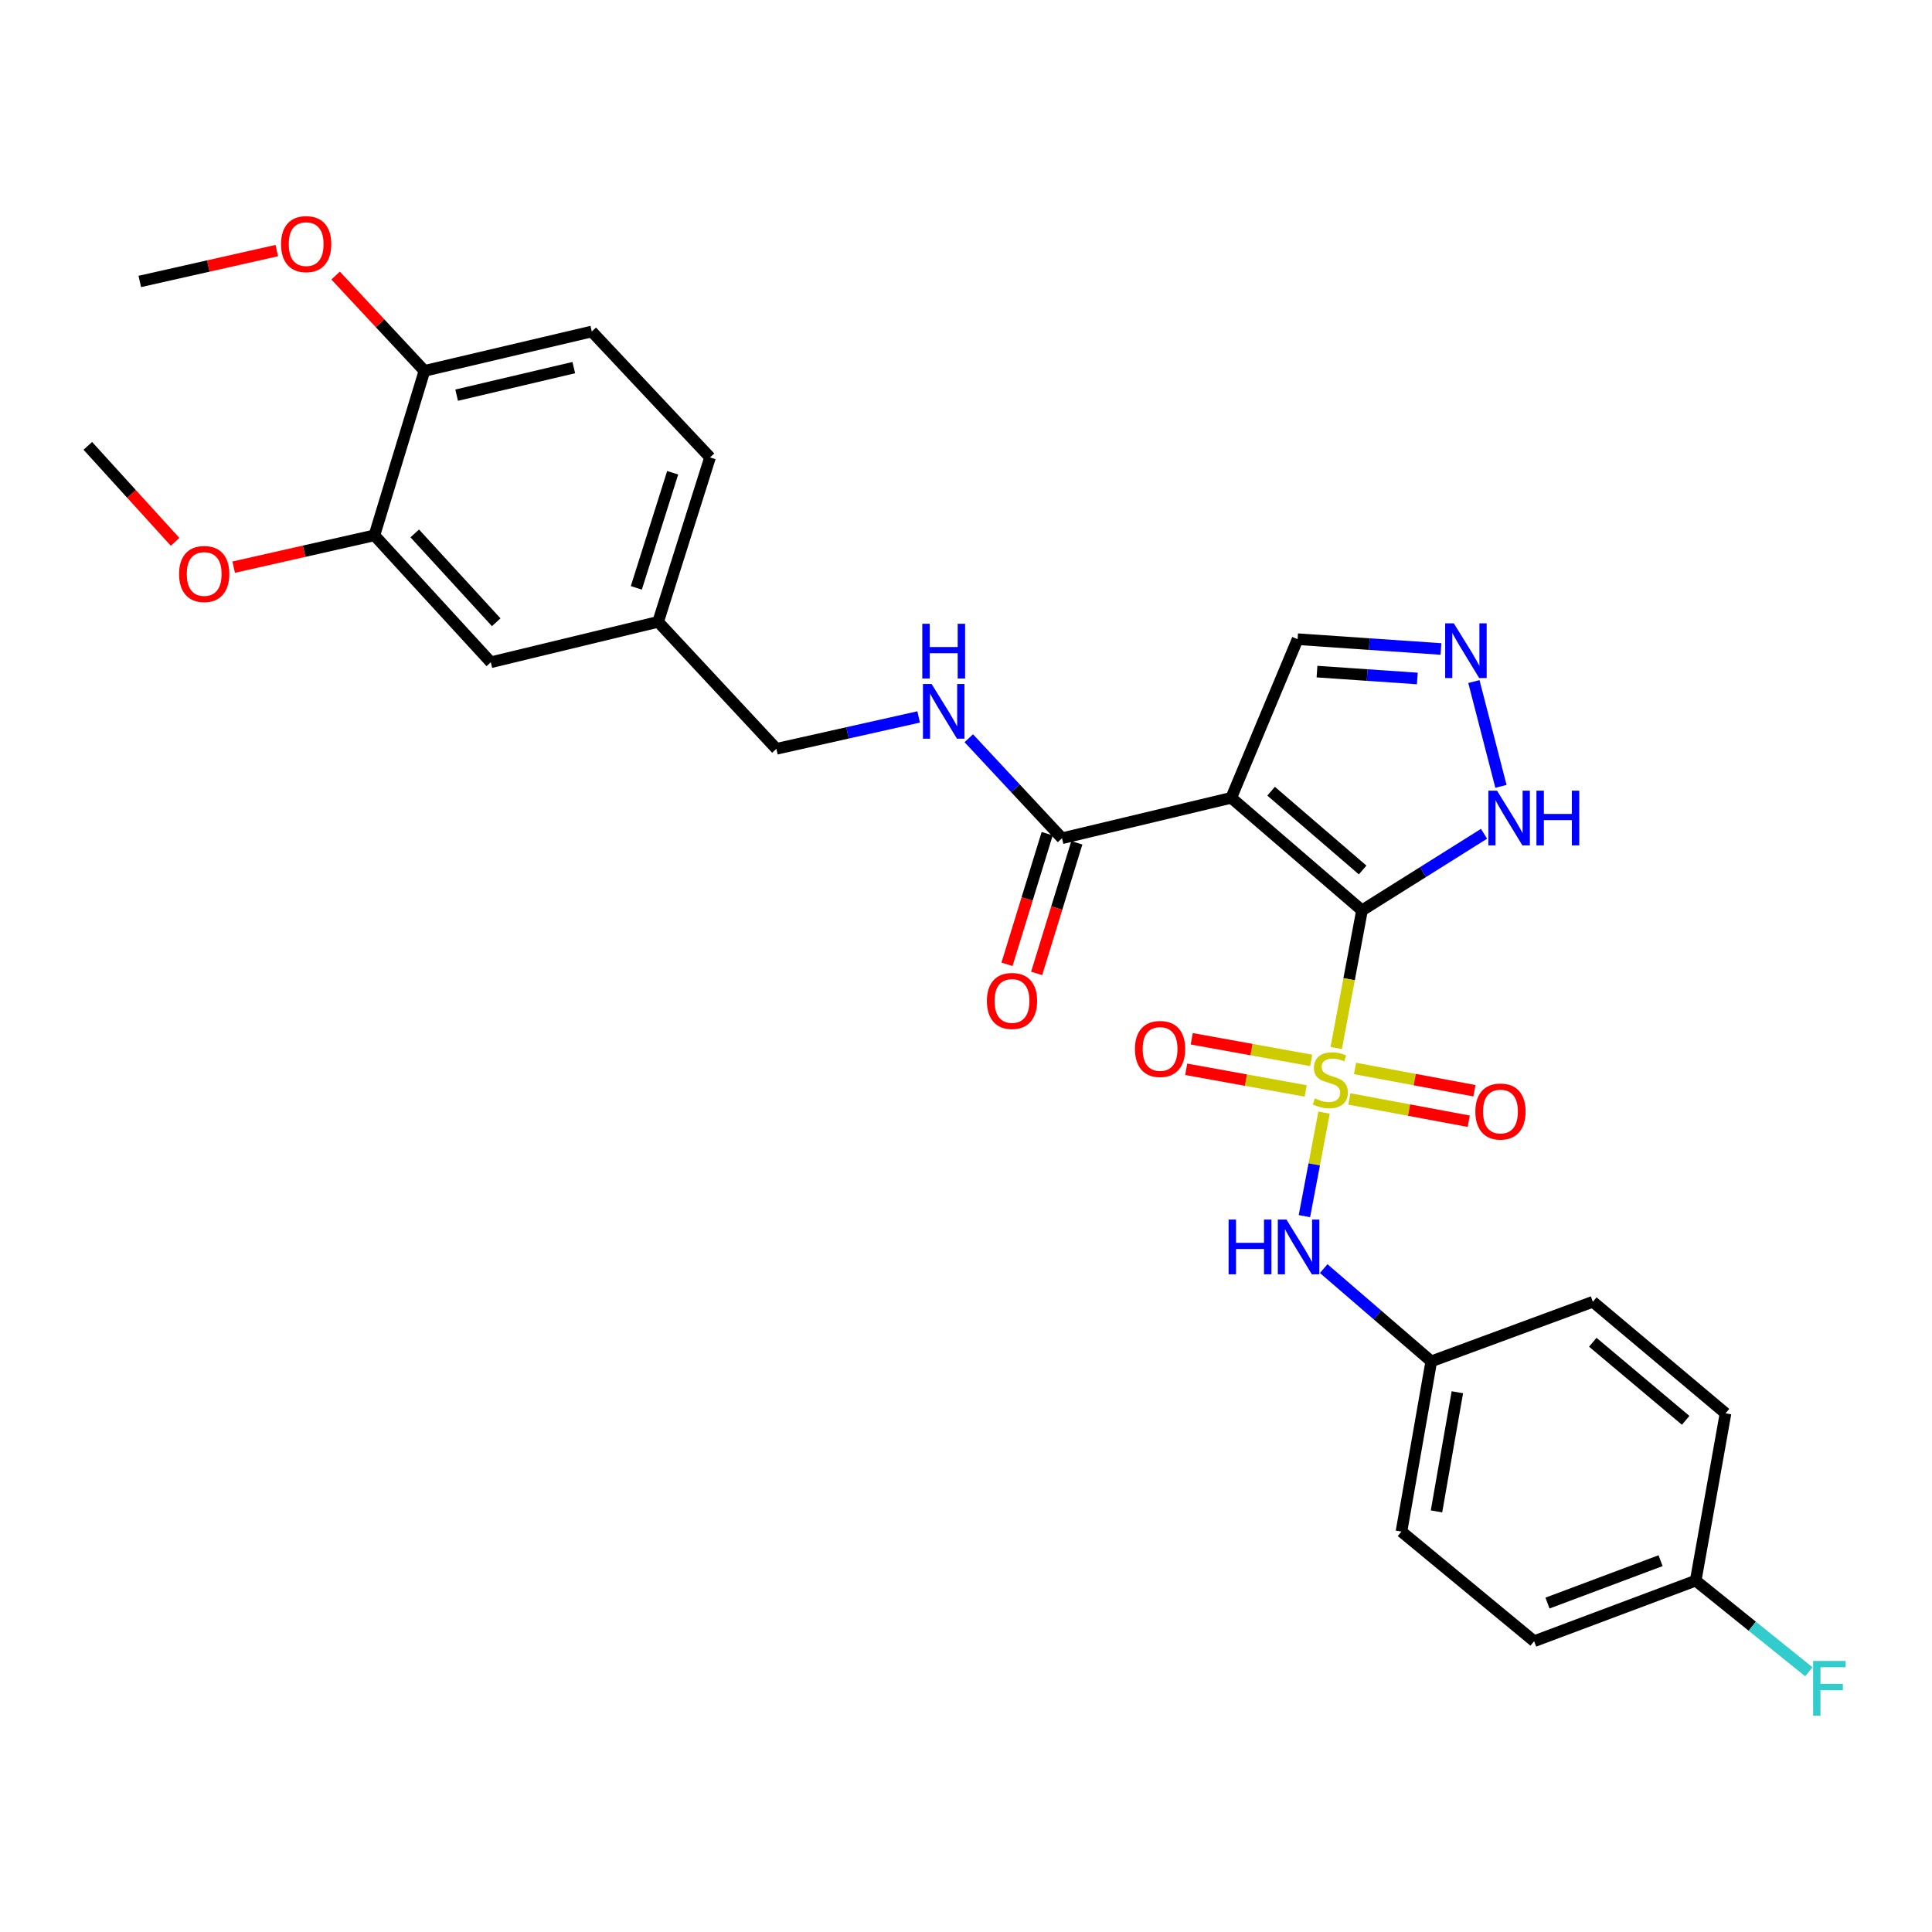 <?xml version='1.0' encoding='iso-8859-1'?>
<svg version='1.1' baseProfile='full'
              xmlns='http://www.w3.org/2000/svg'
                      xmlns:rdkit='http://www.rdkit.org/xml'
                      xmlns:xlink='http://www.w3.org/1999/xlink'
                  xml:space='preserve'
width='1000px' height='1000px' viewBox='0 0 1000 1000'>
<!-- END OF HEADER -->
<rect style='opacity:1.0;fill:#FFFFFF;stroke:none' width='1000' height='1000' x='0' y='0'> </rect>
<path class='bond-0' d='M 704.97,471.212 L 698.297,506.838' style='fill:none;fill-rule:evenodd;stroke:#000000;stroke-width:6px;stroke-linecap:butt;stroke-linejoin:miter;stroke-opacity:1' />
<path class='bond-0' d='M 698.297,506.838 L 691.625,542.463' style='fill:none;fill-rule:evenodd;stroke:#CCCC00;stroke-width:6px;stroke-linecap:butt;stroke-linejoin:miter;stroke-opacity:1' />
<path class='bond-1' d='M 704.97,471.212 L 637.292,412.955' style='fill:none;fill-rule:evenodd;stroke:#000000;stroke-width:6px;stroke-linecap:butt;stroke-linejoin:miter;stroke-opacity:1' />
<path class='bond-1' d='M 705.294,450.303 L 657.92,409.523' style='fill:none;fill-rule:evenodd;stroke:#000000;stroke-width:6px;stroke-linecap:butt;stroke-linejoin:miter;stroke-opacity:1' />
<path class='bond-2' d='M 704.97,471.212 L 736.552,451.388' style='fill:none;fill-rule:evenodd;stroke:#000000;stroke-width:6px;stroke-linecap:butt;stroke-linejoin:miter;stroke-opacity:1' />
<path class='bond-2' d='M 736.552,451.388 L 768.135,431.563' style='fill:none;fill-rule:evenodd;stroke:#0000FF;stroke-width:6px;stroke-linecap:butt;stroke-linejoin:miter;stroke-opacity:1' />
<path class='bond-4' d='M 685.323,575.895 L 680.242,602.689' style='fill:none;fill-rule:evenodd;stroke:#CCCC00;stroke-width:6px;stroke-linecap:butt;stroke-linejoin:miter;stroke-opacity:1' />
<path class='bond-4' d='M 680.242,602.689 L 675.16,629.482' style='fill:none;fill-rule:evenodd;stroke:#0000FF;stroke-width:6px;stroke-linecap:butt;stroke-linejoin:miter;stroke-opacity:1' />
<path class='bond-6' d='M 698.411,568.816 L 729.315,574.582' style='fill:none;fill-rule:evenodd;stroke:#CCCC00;stroke-width:6px;stroke-linecap:butt;stroke-linejoin:miter;stroke-opacity:1' />
<path class='bond-6' d='M 729.315,574.582 L 760.219,580.348' style='fill:none;fill-rule:evenodd;stroke:#FF0000;stroke-width:6px;stroke-linecap:butt;stroke-linejoin:miter;stroke-opacity:1' />
<path class='bond-6' d='M 701.356,553.03 L 732.26,558.796' style='fill:none;fill-rule:evenodd;stroke:#CCCC00;stroke-width:6px;stroke-linecap:butt;stroke-linejoin:miter;stroke-opacity:1' />
<path class='bond-6' d='M 732.26,558.796 L 763.165,564.562' style='fill:none;fill-rule:evenodd;stroke:#FF0000;stroke-width:6px;stroke-linecap:butt;stroke-linejoin:miter;stroke-opacity:1' />
<path class='bond-7' d='M 678.675,548.861 L 647.756,543.264' style='fill:none;fill-rule:evenodd;stroke:#CCCC00;stroke-width:6px;stroke-linecap:butt;stroke-linejoin:miter;stroke-opacity:1' />
<path class='bond-7' d='M 647.756,543.264 L 616.837,537.666' style='fill:none;fill-rule:evenodd;stroke:#FF0000;stroke-width:6px;stroke-linecap:butt;stroke-linejoin:miter;stroke-opacity:1' />
<path class='bond-7' d='M 675.814,564.663 L 644.895,559.065' style='fill:none;fill-rule:evenodd;stroke:#CCCC00;stroke-width:6px;stroke-linecap:butt;stroke-linejoin:miter;stroke-opacity:1' />
<path class='bond-7' d='M 644.895,559.065 L 613.976,553.467' style='fill:none;fill-rule:evenodd;stroke:#FF0000;stroke-width:6px;stroke-linecap:butt;stroke-linejoin:miter;stroke-opacity:1' />
<path class='bond-3' d='M 637.292,412.955 L 549.693,433.876' style='fill:none;fill-rule:evenodd;stroke:#000000;stroke-width:6px;stroke-linecap:butt;stroke-linejoin:miter;stroke-opacity:1' />
<path class='bond-8' d='M 637.292,412.955 L 671.639,330.843' style='fill:none;fill-rule:evenodd;stroke:#000000;stroke-width:6px;stroke-linecap:butt;stroke-linejoin:miter;stroke-opacity:1' />
<path class='bond-5' d='M 776.889,407.015 L 762.882,352.775' style='fill:none;fill-rule:evenodd;stroke:#0000FF;stroke-width:6px;stroke-linecap:butt;stroke-linejoin:miter;stroke-opacity:1' />
<path class='bond-9' d='M 549.693,433.876 L 525.567,407.993' style='fill:none;fill-rule:evenodd;stroke:#000000;stroke-width:6px;stroke-linecap:butt;stroke-linejoin:miter;stroke-opacity:1' />
<path class='bond-9' d='M 525.567,407.993 L 501.441,382.11' style='fill:none;fill-rule:evenodd;stroke:#0000FF;stroke-width:6px;stroke-linecap:butt;stroke-linejoin:miter;stroke-opacity:1' />
<path class='bond-12' d='M 542.018,431.515 L 531.619,465.319' style='fill:none;fill-rule:evenodd;stroke:#000000;stroke-width:6px;stroke-linecap:butt;stroke-linejoin:miter;stroke-opacity:1' />
<path class='bond-12' d='M 531.619,465.319 L 521.219,499.123' style='fill:none;fill-rule:evenodd;stroke:#FF0000;stroke-width:6px;stroke-linecap:butt;stroke-linejoin:miter;stroke-opacity:1' />
<path class='bond-12' d='M 557.367,436.237 L 546.967,470.041' style='fill:none;fill-rule:evenodd;stroke:#000000;stroke-width:6px;stroke-linecap:butt;stroke-linejoin:miter;stroke-opacity:1' />
<path class='bond-12' d='M 546.967,470.041 L 536.568,503.845' style='fill:none;fill-rule:evenodd;stroke:#FF0000;stroke-width:6px;stroke-linecap:butt;stroke-linejoin:miter;stroke-opacity:1' />
<path class='bond-14' d='M 685.146,656.628 L 712.986,680.634' style='fill:none;fill-rule:evenodd;stroke:#0000FF;stroke-width:6px;stroke-linecap:butt;stroke-linejoin:miter;stroke-opacity:1' />
<path class='bond-14' d='M 712.986,680.634 L 740.825,704.641' style='fill:none;fill-rule:evenodd;stroke:#000000;stroke-width:6px;stroke-linecap:butt;stroke-linejoin:miter;stroke-opacity:1' />
<path class='bond-29' d='M 745.834,335.918 L 708.737,333.38' style='fill:none;fill-rule:evenodd;stroke:#0000FF;stroke-width:6px;stroke-linecap:butt;stroke-linejoin:miter;stroke-opacity:1' />
<path class='bond-29' d='M 708.737,333.38 L 671.639,330.843' style='fill:none;fill-rule:evenodd;stroke:#000000;stroke-width:6px;stroke-linecap:butt;stroke-linejoin:miter;stroke-opacity:1' />
<path class='bond-29' d='M 733.609,351.178 L 707.641,349.401' style='fill:none;fill-rule:evenodd;stroke:#0000FF;stroke-width:6px;stroke-linecap:butt;stroke-linejoin:miter;stroke-opacity:1' />
<path class='bond-29' d='M 707.641,349.401 L 681.672,347.625' style='fill:none;fill-rule:evenodd;stroke:#000000;stroke-width:6px;stroke-linecap:butt;stroke-linejoin:miter;stroke-opacity:1' />
<path class='bond-17' d='M 475.497,371.084 L 438.677,379.338' style='fill:none;fill-rule:evenodd;stroke:#0000FF;stroke-width:6px;stroke-linecap:butt;stroke-linejoin:miter;stroke-opacity:1' />
<path class='bond-17' d='M 438.677,379.338 L 401.856,387.592' style='fill:none;fill-rule:evenodd;stroke:#000000;stroke-width:6px;stroke-linecap:butt;stroke-linejoin:miter;stroke-opacity:1' />
<path class='bond-10' d='M 193.8,277.091 L 254.037,342.788' style='fill:none;fill-rule:evenodd;stroke:#000000;stroke-width:6px;stroke-linecap:butt;stroke-linejoin:miter;stroke-opacity:1' />
<path class='bond-10' d='M 214.672,276.093 L 256.838,322.081' style='fill:none;fill-rule:evenodd;stroke:#000000;stroke-width:6px;stroke-linecap:butt;stroke-linejoin:miter;stroke-opacity:1' />
<path class='bond-20' d='M 193.8,277.091 L 157.375,285.327' style='fill:none;fill-rule:evenodd;stroke:#000000;stroke-width:6px;stroke-linecap:butt;stroke-linejoin:miter;stroke-opacity:1' />
<path class='bond-20' d='M 157.375,285.327 L 120.95,293.563' style='fill:none;fill-rule:evenodd;stroke:#FF0000;stroke-width:6px;stroke-linecap:butt;stroke-linejoin:miter;stroke-opacity:1' />
<path class='bond-31' d='M 193.8,277.091 L 219.69,191.963' style='fill:none;fill-rule:evenodd;stroke:#000000;stroke-width:6px;stroke-linecap:butt;stroke-linejoin:miter;stroke-opacity:1' />
<path class='bond-11' d='M 219.69,191.963 L 306.308,171.586' style='fill:none;fill-rule:evenodd;stroke:#000000;stroke-width:6px;stroke-linecap:butt;stroke-linejoin:miter;stroke-opacity:1' />
<path class='bond-11' d='M 236.36,204.538 L 296.992,190.275' style='fill:none;fill-rule:evenodd;stroke:#000000;stroke-width:6px;stroke-linecap:butt;stroke-linejoin:miter;stroke-opacity:1' />
<path class='bond-25' d='M 219.69,191.963 L 196.703,167.298' style='fill:none;fill-rule:evenodd;stroke:#000000;stroke-width:6px;stroke-linecap:butt;stroke-linejoin:miter;stroke-opacity:1' />
<path class='bond-25' d='M 196.703,167.298 L 173.716,142.632' style='fill:none;fill-rule:evenodd;stroke:#FF0000;stroke-width:6px;stroke-linecap:butt;stroke-linejoin:miter;stroke-opacity:1' />
<path class='bond-13' d='M 254.037,342.788 L 340.646,321.868' style='fill:none;fill-rule:evenodd;stroke:#000000;stroke-width:6px;stroke-linecap:butt;stroke-linejoin:miter;stroke-opacity:1' />
<path class='bond-22' d='M 740.825,704.641 L 824.454,673.799' style='fill:none;fill-rule:evenodd;stroke:#000000;stroke-width:6px;stroke-linecap:butt;stroke-linejoin:miter;stroke-opacity:1' />
<path class='bond-23' d='M 740.825,704.641 L 725.391,792.748' style='fill:none;fill-rule:evenodd;stroke:#000000;stroke-width:6px;stroke-linecap:butt;stroke-linejoin:miter;stroke-opacity:1' />
<path class='bond-23' d='M 754.327,720.628 L 743.524,782.303' style='fill:none;fill-rule:evenodd;stroke:#000000;stroke-width:6px;stroke-linecap:butt;stroke-linejoin:miter;stroke-opacity:1' />
<path class='bond-15' d='M 306.308,171.586 L 367.517,236.766' style='fill:none;fill-rule:evenodd;stroke:#000000;stroke-width:6px;stroke-linecap:butt;stroke-linejoin:miter;stroke-opacity:1' />
<path class='bond-16' d='M 340.646,321.868 L 401.856,387.592' style='fill:none;fill-rule:evenodd;stroke:#000000;stroke-width:6px;stroke-linecap:butt;stroke-linejoin:miter;stroke-opacity:1' />
<path class='bond-19' d='M 340.646,321.868 L 367.517,236.766' style='fill:none;fill-rule:evenodd;stroke:#000000;stroke-width:6px;stroke-linecap:butt;stroke-linejoin:miter;stroke-opacity:1' />
<path class='bond-19' d='M 329.363,304.267 L 348.173,244.696' style='fill:none;fill-rule:evenodd;stroke:#000000;stroke-width:6px;stroke-linecap:butt;stroke-linejoin:miter;stroke-opacity:1' />
<path class='bond-18' d='M 877.688,818.139 L 794.068,849.489' style='fill:none;fill-rule:evenodd;stroke:#000000;stroke-width:6px;stroke-linecap:butt;stroke-linejoin:miter;stroke-opacity:1' />
<path class='bond-18' d='M 859.508,807.805 L 800.973,829.75' style='fill:none;fill-rule:evenodd;stroke:#000000;stroke-width:6px;stroke-linecap:butt;stroke-linejoin:miter;stroke-opacity:1' />
<path class='bond-21' d='M 877.688,818.139 L 906.969,841.72' style='fill:none;fill-rule:evenodd;stroke:#000000;stroke-width:6px;stroke-linecap:butt;stroke-linejoin:miter;stroke-opacity:1' />
<path class='bond-21' d='M 906.969,841.72 L 936.25,865.301' style='fill:none;fill-rule:evenodd;stroke:#33CCCC;stroke-width:6px;stroke-linecap:butt;stroke-linejoin:miter;stroke-opacity:1' />
<path class='bond-30' d='M 877.688,818.139 L 893.131,731.53' style='fill:none;fill-rule:evenodd;stroke:#000000;stroke-width:6px;stroke-linecap:butt;stroke-linejoin:miter;stroke-opacity:1' />
<path class='bond-27' d='M 90.632,280.454 L 68.043,255.617' style='fill:none;fill-rule:evenodd;stroke:#FF0000;stroke-width:6px;stroke-linecap:butt;stroke-linejoin:miter;stroke-opacity:1' />
<path class='bond-27' d='M 68.043,255.617 L 45.455,230.78' style='fill:none;fill-rule:evenodd;stroke:#000000;stroke-width:6px;stroke-linecap:butt;stroke-linejoin:miter;stroke-opacity:1' />
<path class='bond-24' d='M 824.454,673.799 L 893.131,731.53' style='fill:none;fill-rule:evenodd;stroke:#000000;stroke-width:6px;stroke-linecap:butt;stroke-linejoin:miter;stroke-opacity:1' />
<path class='bond-24' d='M 824.422,694.751 L 872.496,735.163' style='fill:none;fill-rule:evenodd;stroke:#000000;stroke-width:6px;stroke-linecap:butt;stroke-linejoin:miter;stroke-opacity:1' />
<path class='bond-26' d='M 725.391,792.748 L 794.068,849.489' style='fill:none;fill-rule:evenodd;stroke:#000000;stroke-width:6px;stroke-linecap:butt;stroke-linejoin:miter;stroke-opacity:1' />
<path class='bond-28' d='M 143.264,129.701 L 107.808,137.69' style='fill:none;fill-rule:evenodd;stroke:#FF0000;stroke-width:6px;stroke-linecap:butt;stroke-linejoin:miter;stroke-opacity:1' />
<path class='bond-28' d='M 107.808,137.69 L 72.353,145.679' style='fill:none;fill-rule:evenodd;stroke:#000000;stroke-width:6px;stroke-linecap:butt;stroke-linejoin:miter;stroke-opacity:1' />
<path  class='atom-1' d='M 680.563 568.531
Q 680.883 568.651, 682.203 569.211
Q 683.523 569.771, 684.963 570.131
Q 686.443 570.451, 687.883 570.451
Q 690.563 570.451, 692.123 569.171
Q 693.683 567.851, 693.683 565.571
Q 693.683 564.011, 692.883 563.051
Q 692.123 562.091, 690.923 561.571
Q 689.723 561.051, 687.723 560.451
Q 685.203 559.691, 683.683 558.971
Q 682.203 558.251, 681.123 556.731
Q 680.083 555.211, 680.083 552.651
Q 680.083 549.091, 682.483 546.891
Q 684.923 544.691, 689.723 544.691
Q 693.003 544.691, 696.723 546.251
L 695.803 549.331
Q 692.403 547.931, 689.843 547.931
Q 687.083 547.931, 685.563 549.091
Q 684.043 550.211, 684.083 552.171
Q 684.083 553.691, 684.843 554.611
Q 685.643 555.531, 686.763 556.051
Q 687.923 556.571, 689.843 557.171
Q 692.403 557.971, 693.923 558.771
Q 695.443 559.571, 696.523 561.211
Q 697.643 562.811, 697.643 565.571
Q 697.643 569.491, 695.003 571.611
Q 692.403 573.691, 688.043 573.691
Q 685.523 573.691, 683.603 573.131
Q 681.723 572.611, 679.483 571.691
L 680.563 568.531
' fill='#CCCC00'/>
<path  class='atom-3' d='M 774.863 409.251
L 784.143 424.251
Q 785.063 425.731, 786.543 428.411
Q 788.023 431.091, 788.103 431.251
L 788.103 409.251
L 791.863 409.251
L 791.863 437.571
L 787.983 437.571
L 778.023 421.171
Q 776.863 419.251, 775.623 417.051
Q 774.423 414.851, 774.063 414.171
L 774.063 437.571
L 770.383 437.571
L 770.383 409.251
L 774.863 409.251
' fill='#0000FF'/>
<path  class='atom-3' d='M 795.263 409.251
L 799.103 409.251
L 799.103 421.291
L 813.583 421.291
L 813.583 409.251
L 817.423 409.251
L 817.423 437.571
L 813.583 437.571
L 813.583 424.491
L 799.103 424.491
L 799.103 437.571
L 795.263 437.571
L 795.263 409.251
' fill='#0000FF'/>
<path  class='atom-5' d='M 635.919 631.251
L 639.759 631.251
L 639.759 643.291
L 654.239 643.291
L 654.239 631.251
L 658.079 631.251
L 658.079 659.571
L 654.239 659.571
L 654.239 646.491
L 639.759 646.491
L 639.759 659.571
L 635.919 659.571
L 635.919 631.251
' fill='#0000FF'/>
<path  class='atom-5' d='M 665.879 631.251
L 675.159 646.251
Q 676.079 647.731, 677.559 650.411
Q 679.039 653.091, 679.119 653.251
L 679.119 631.251
L 682.879 631.251
L 682.879 659.571
L 678.999 659.571
L 669.039 643.171
Q 667.879 641.251, 666.639 639.051
Q 665.439 636.851, 665.079 636.171
L 665.079 659.571
L 661.399 659.571
L 661.399 631.251
L 665.879 631.251
' fill='#0000FF'/>
<path  class='atom-6' d='M 752.497 322.642
L 761.777 337.642
Q 762.697 339.122, 764.177 341.802
Q 765.657 344.482, 765.737 344.642
L 765.737 322.642
L 769.497 322.642
L 769.497 350.962
L 765.617 350.962
L 755.657 334.562
Q 754.497 332.642, 753.257 330.442
Q 752.057 328.242, 751.697 327.562
L 751.697 350.962
L 748.017 350.962
L 748.017 322.642
L 752.497 322.642
' fill='#0000FF'/>
<path  class='atom-7' d='M 763.644 575.325
Q 763.644 568.525, 767.004 564.725
Q 770.364 560.925, 776.644 560.925
Q 782.924 560.925, 786.284 564.725
Q 789.644 568.525, 789.644 575.325
Q 789.644 582.205, 786.244 586.125
Q 782.844 590.005, 776.644 590.005
Q 770.404 590.005, 767.004 586.125
Q 763.644 582.245, 763.644 575.325
M 776.644 586.805
Q 780.964 586.805, 783.284 583.925
Q 785.644 581.005, 785.644 575.325
Q 785.644 569.765, 783.284 566.965
Q 780.964 564.125, 776.644 564.125
Q 772.324 564.125, 769.964 566.925
Q 767.644 569.725, 767.644 575.325
Q 767.644 581.045, 769.964 583.925
Q 772.324 586.805, 776.644 586.805
' fill='#FF0000'/>
<path  class='atom-8' d='M 587.455 542.94
Q 587.455 536.14, 590.815 532.34
Q 594.175 528.54, 600.455 528.54
Q 606.735 528.54, 610.095 532.34
Q 613.455 536.14, 613.455 542.94
Q 613.455 549.82, 610.055 553.74
Q 606.655 557.62, 600.455 557.62
Q 594.215 557.62, 590.815 553.74
Q 587.455 549.86, 587.455 542.94
M 600.455 554.42
Q 604.775 554.42, 607.095 551.54
Q 609.455 548.62, 609.455 542.94
Q 609.455 537.38, 607.095 534.58
Q 604.775 531.74, 600.455 531.74
Q 596.135 531.74, 593.775 534.54
Q 591.455 537.34, 591.455 542.94
Q 591.455 548.66, 593.775 551.54
Q 596.135 554.42, 600.455 554.42
' fill='#FF0000'/>
<path  class='atom-10' d='M 482.196 354.019
L 491.476 369.019
Q 492.396 370.499, 493.876 373.179
Q 495.356 375.859, 495.436 376.019
L 495.436 354.019
L 499.196 354.019
L 499.196 382.339
L 495.316 382.339
L 485.356 365.939
Q 484.196 364.019, 482.956 361.819
Q 481.756 359.619, 481.396 358.939
L 481.396 382.339
L 477.716 382.339
L 477.716 354.019
L 482.196 354.019
' fill='#0000FF'/>
<path  class='atom-10' d='M 477.376 322.867
L 481.216 322.867
L 481.216 334.907
L 495.696 334.907
L 495.696 322.867
L 499.536 322.867
L 499.536 351.187
L 495.696 351.187
L 495.696 338.107
L 481.216 338.107
L 481.216 351.187
L 477.376 351.187
L 477.376 322.867
' fill='#0000FF'/>
<path  class='atom-13' d='M 510.812 518.085
Q 510.812 511.285, 514.172 507.485
Q 517.532 503.685, 523.812 503.685
Q 530.092 503.685, 533.452 507.485
Q 536.812 511.285, 536.812 518.085
Q 536.812 524.965, 533.412 528.885
Q 530.012 532.765, 523.812 532.765
Q 517.572 532.765, 514.172 528.885
Q 510.812 525.005, 510.812 518.085
M 523.812 529.565
Q 528.132 529.565, 530.452 526.685
Q 532.812 523.765, 532.812 518.085
Q 532.812 512.525, 530.452 509.725
Q 528.132 506.885, 523.812 506.885
Q 519.492 506.885, 517.132 509.685
Q 514.812 512.485, 514.812 518.085
Q 514.812 523.805, 517.132 526.685
Q 519.492 529.565, 523.812 529.565
' fill='#FF0000'/>
<path  class='atom-21' d='M 92.692 297.093
Q 92.692 290.293, 96.052 286.493
Q 99.412 282.693, 105.692 282.693
Q 111.972 282.693, 115.332 286.493
Q 118.692 290.293, 118.692 297.093
Q 118.692 303.973, 115.292 307.893
Q 111.892 311.773, 105.692 311.773
Q 99.452 311.773, 96.052 307.893
Q 92.692 304.013, 92.692 297.093
M 105.692 308.573
Q 110.012 308.573, 112.332 305.693
Q 114.692 302.773, 114.692 297.093
Q 114.692 291.533, 112.332 288.733
Q 110.012 285.893, 105.692 285.893
Q 101.372 285.893, 99.012 288.693
Q 96.692 291.493, 96.692 297.093
Q 96.692 302.813, 99.012 305.693
Q 101.372 308.573, 105.692 308.573
' fill='#FF0000'/>
<path  class='atom-22' d='M 938.471 859.711
L 955.311 859.711
L 955.311 862.951
L 942.271 862.951
L 942.271 871.551
L 953.871 871.551
L 953.871 874.831
L 942.271 874.831
L 942.271 888.031
L 938.471 888.031
L 938.471 859.711
' fill='#33CCCC'/>
<path  class='atom-26' d='M 145.471 126.355
Q 145.471 119.555, 148.831 115.755
Q 152.191 111.955, 158.471 111.955
Q 164.751 111.955, 168.111 115.755
Q 171.471 119.555, 171.471 126.355
Q 171.471 133.235, 168.071 137.155
Q 164.671 141.035, 158.471 141.035
Q 152.231 141.035, 148.831 137.155
Q 145.471 133.275, 145.471 126.355
M 158.471 137.835
Q 162.791 137.835, 165.111 134.955
Q 167.471 132.035, 167.471 126.355
Q 167.471 120.795, 165.111 117.995
Q 162.791 115.155, 158.471 115.155
Q 154.151 115.155, 151.791 117.955
Q 149.471 120.755, 149.471 126.355
Q 149.471 132.075, 151.791 134.955
Q 154.151 137.835, 158.471 137.835
' fill='#FF0000'/>
</svg>
